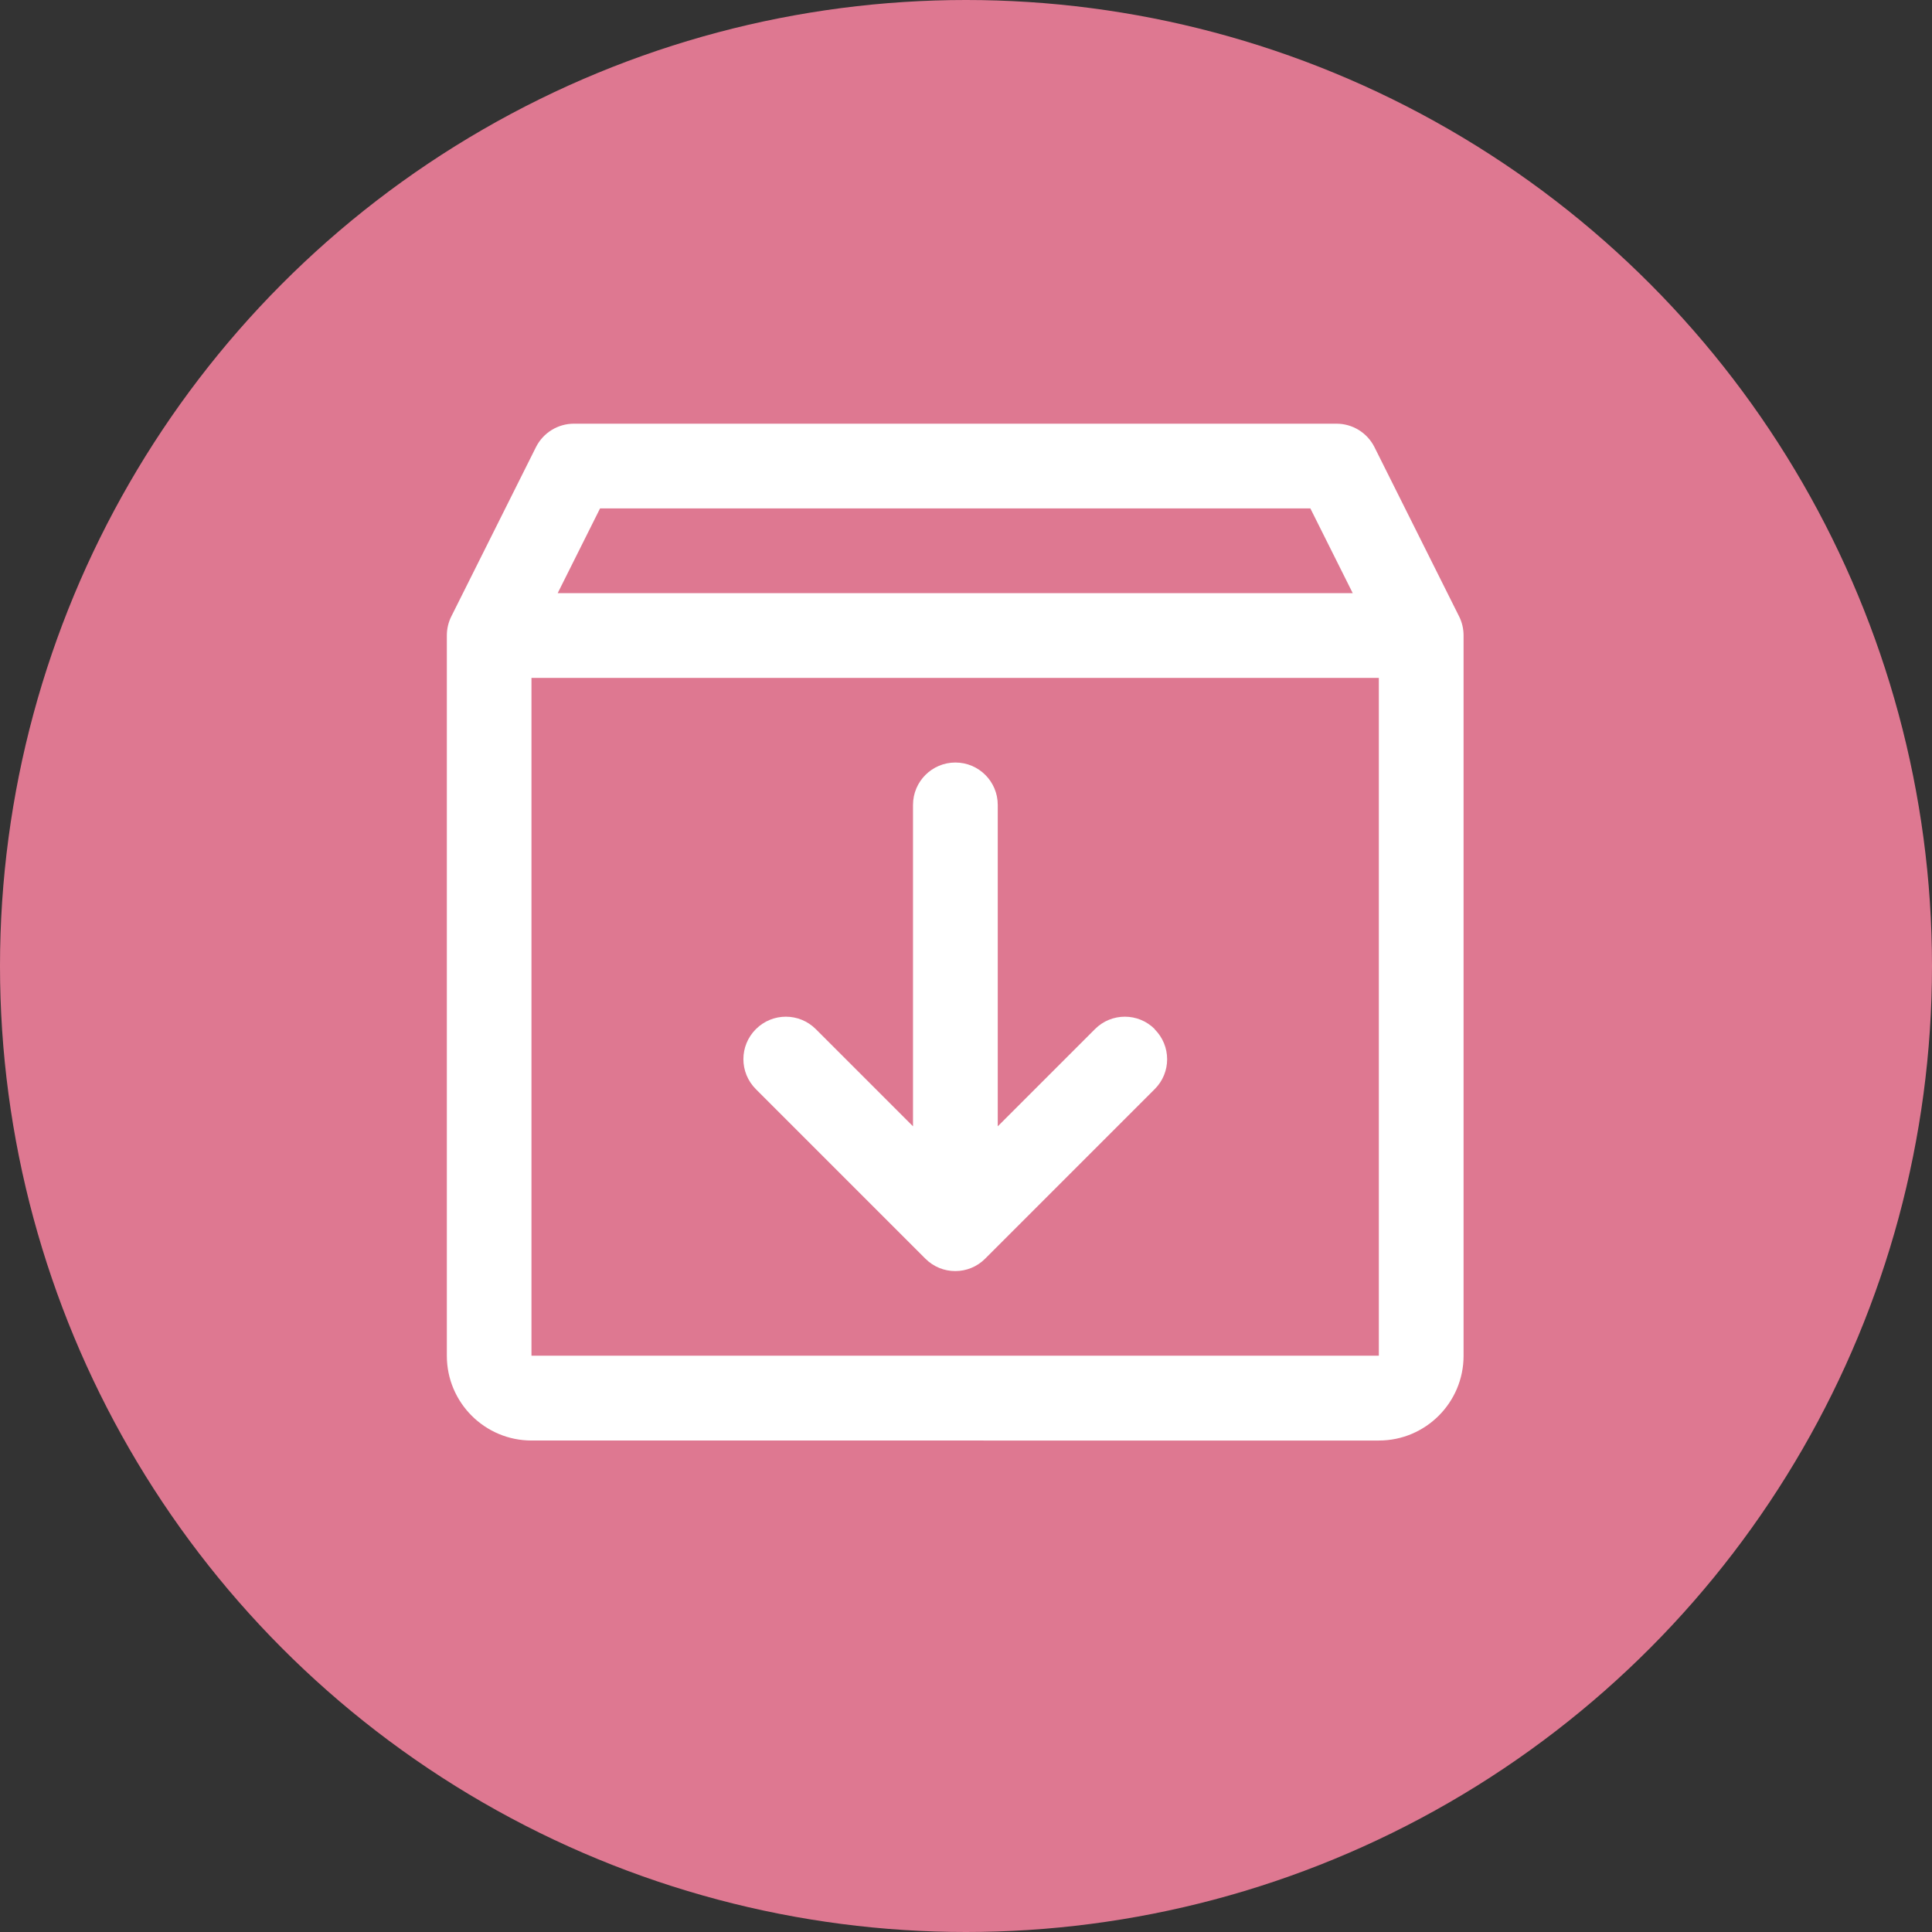 <?xml version="1.0" encoding="UTF-8"?>
<svg id="Layer_2" data-name="Layer 2" xmlns="http://www.w3.org/2000/svg" viewBox="0 0 171 171">
  <rect x="0" y="0" width="171" height="171" fill="#333333" stroke="none"/>
  <defs>
    <style>
      .cls-1 {
        fill: #fff;
      }

      .cls-2 {
        fill: #de7891;
      }
    </style>
  </defs>
  <g id="Layer_1-2" data-name="Layer 1">
    <circle class="cls-2" cx="85.5" cy="85.5" r="85.5"/>
    <path class="cls-1" d="M102.2,91.1c1.47,1.47,1.47,3.84,0,5.3,0,0,0,0,0,0l-15,15c-1.46,1.47-3.84,1.47-5.3,0t0,0l-15-15c-1.47-1.47-1.47-3.84,0-5.31,1.47-1.47,3.84-1.47,5.31,0l8.6,8.6v-28.45c0-2.07,1.68-3.75,3.75-3.75s3.75,1.68,3.75,3.75v28.45l8.6-8.6c1.46-1.47,3.84-1.47,5.3,0,0,0,0,0,0,0m19.85,28.9H47.04V60H122.04v60ZM53.11,45h62.87l3.75,7.5H49.36l3.75-7.5Zm76.04,9.57l-7.5-15c-.64-1.27-1.94-2.07-3.36-2.07H50.8c-1.42,0-2.72,.8-3.36,2.07l-7.5,15c-.26,.52-.39,1.1-.39,1.68v63.75c0,4.14,3.36,7.5,7.5,7.5H122.04c4.14,0,7.5-3.36,7.5-7.5V56.25c0-.58-.13-1.16-.39-1.68"/>
  </g>
</svg>